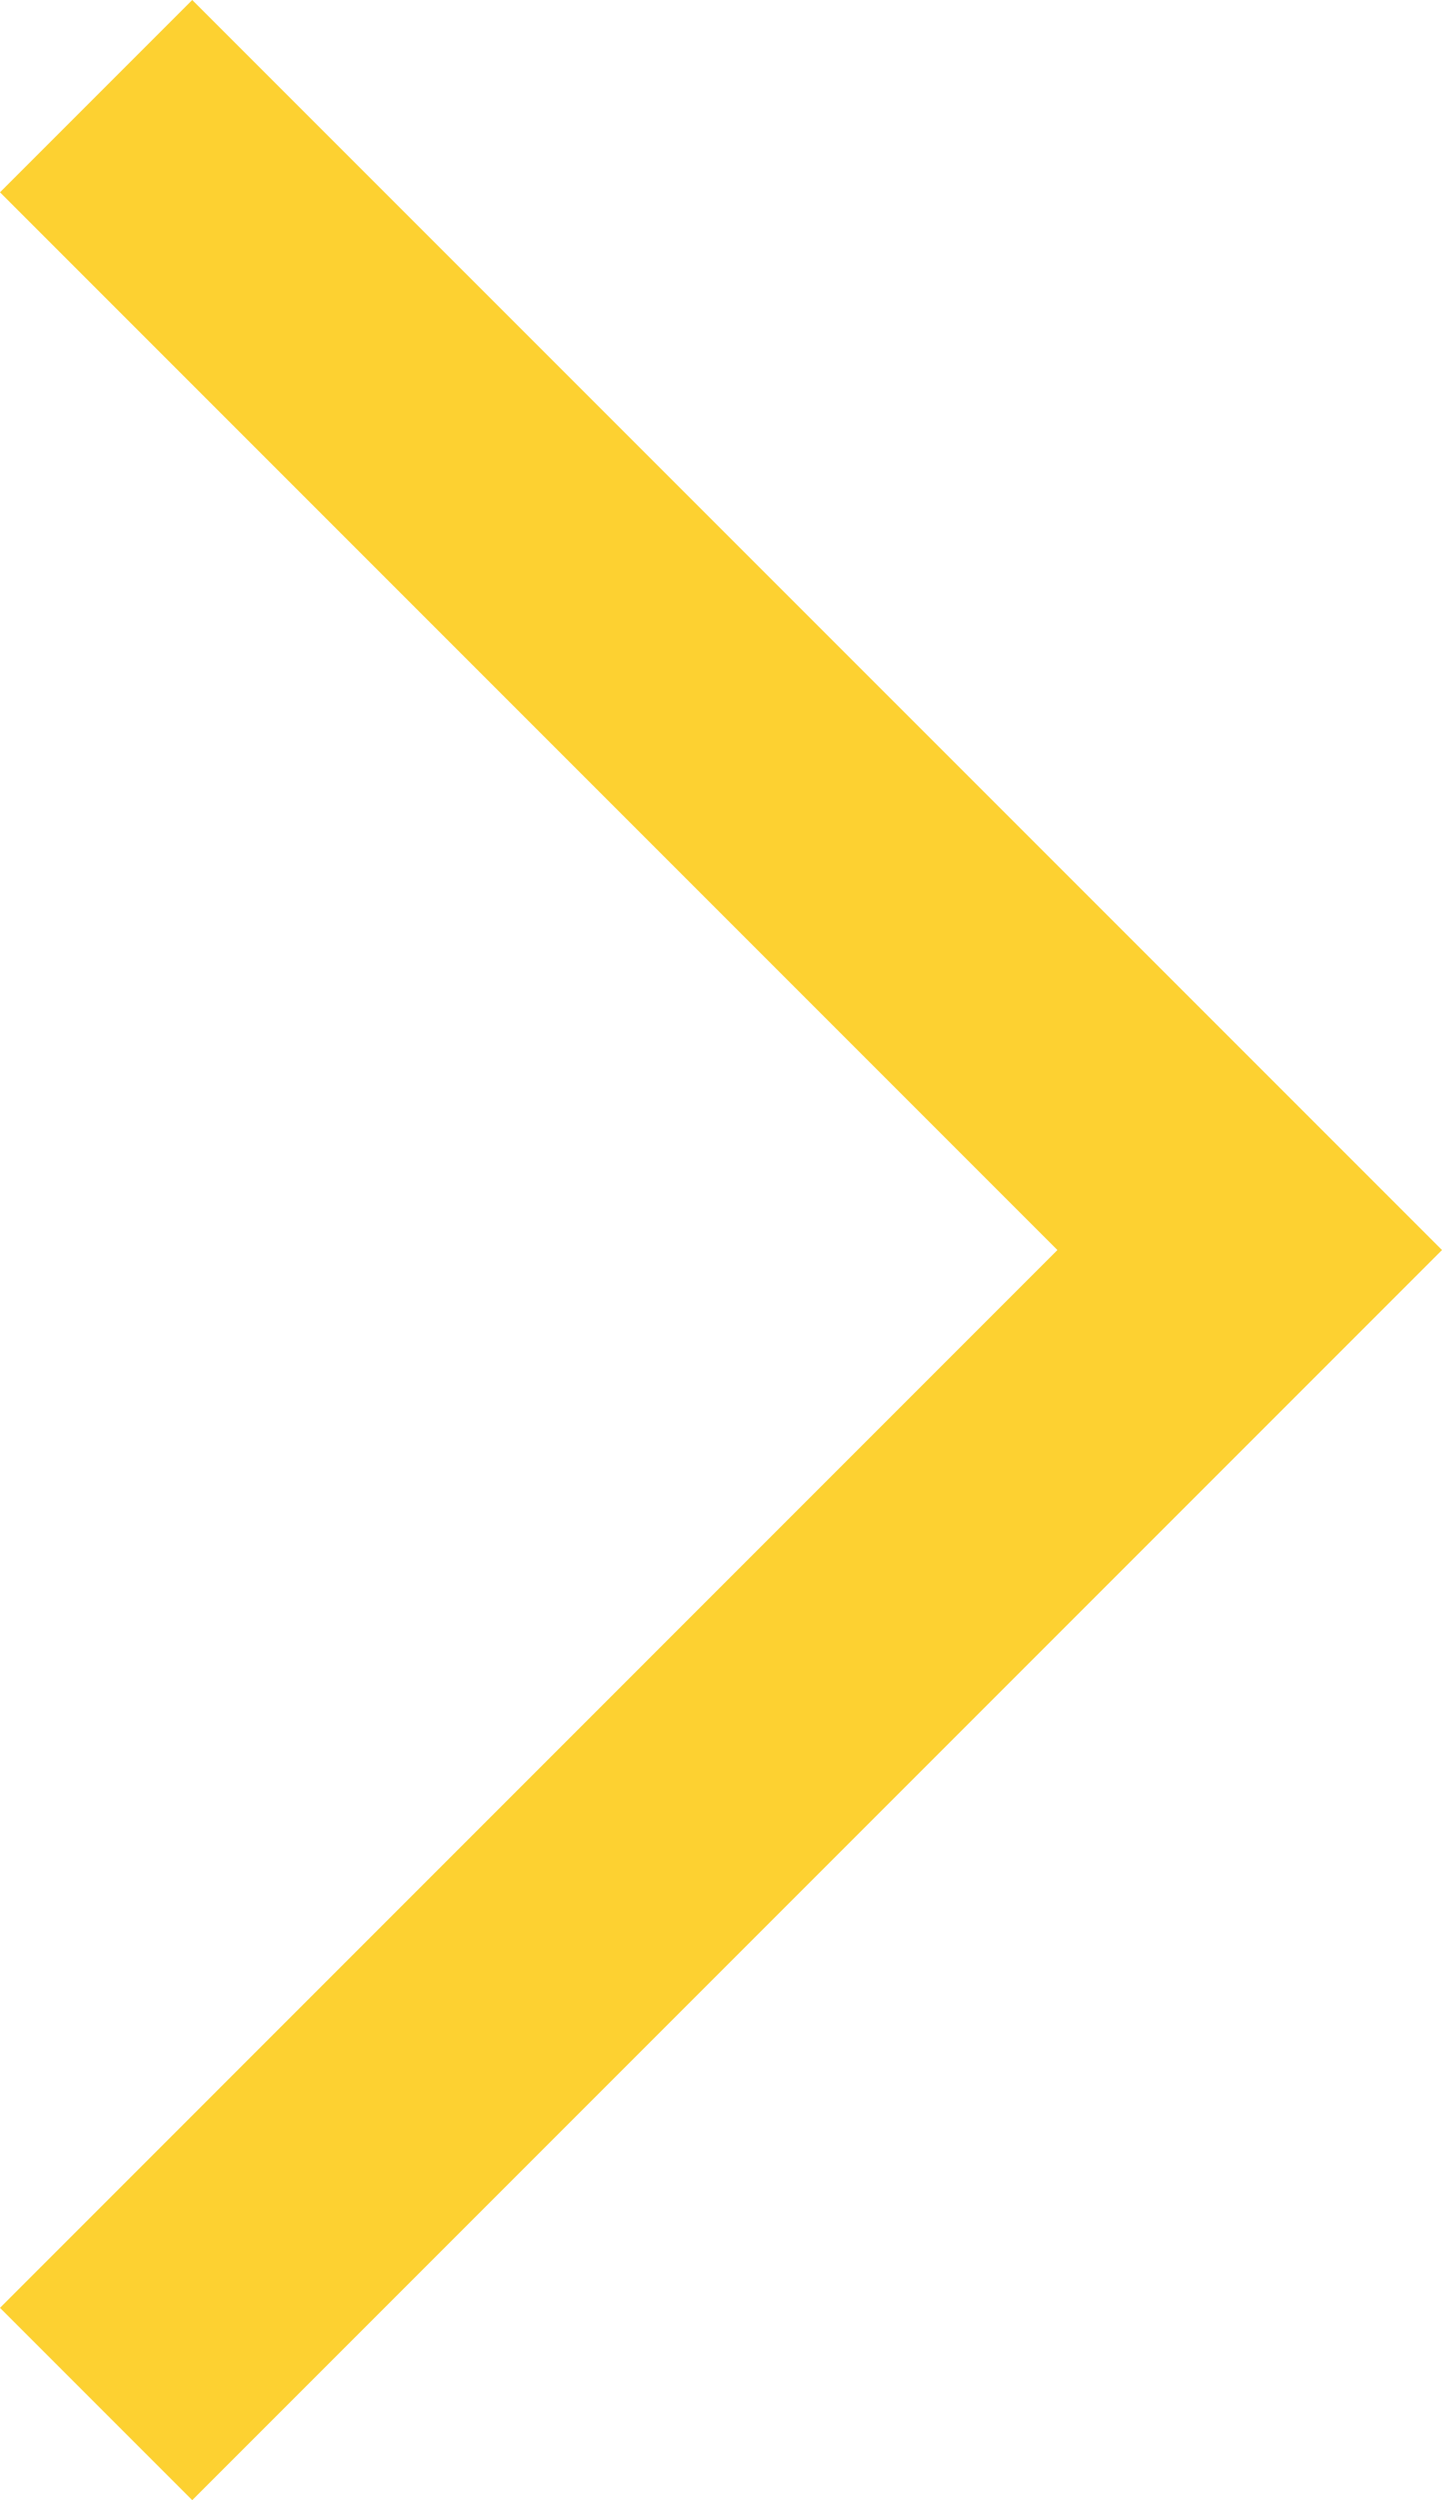 <svg id="コンポーネント_22_4" data-name="コンポーネント 22 – 4" xmlns="http://www.w3.org/2000/svg" width="15.167" height="26.289" viewBox="0 0 15.167 26.289">
  <g id="グループ_772" data-name="グループ 772" transform="translate(58 220.704) rotate(180)">
    <path id="close_FILL0_wght400_GRAD0_opsz48" d="M16.768,23.495l2.022-2.022L29.913,10.35l2.022,2.022L20.813,23.495,31.935,34.617l-2.022,2.022L18.79,25.517Z" transform="translate(26.065 184.065)" fill="#fdd131"/>
  </g>
</svg>
